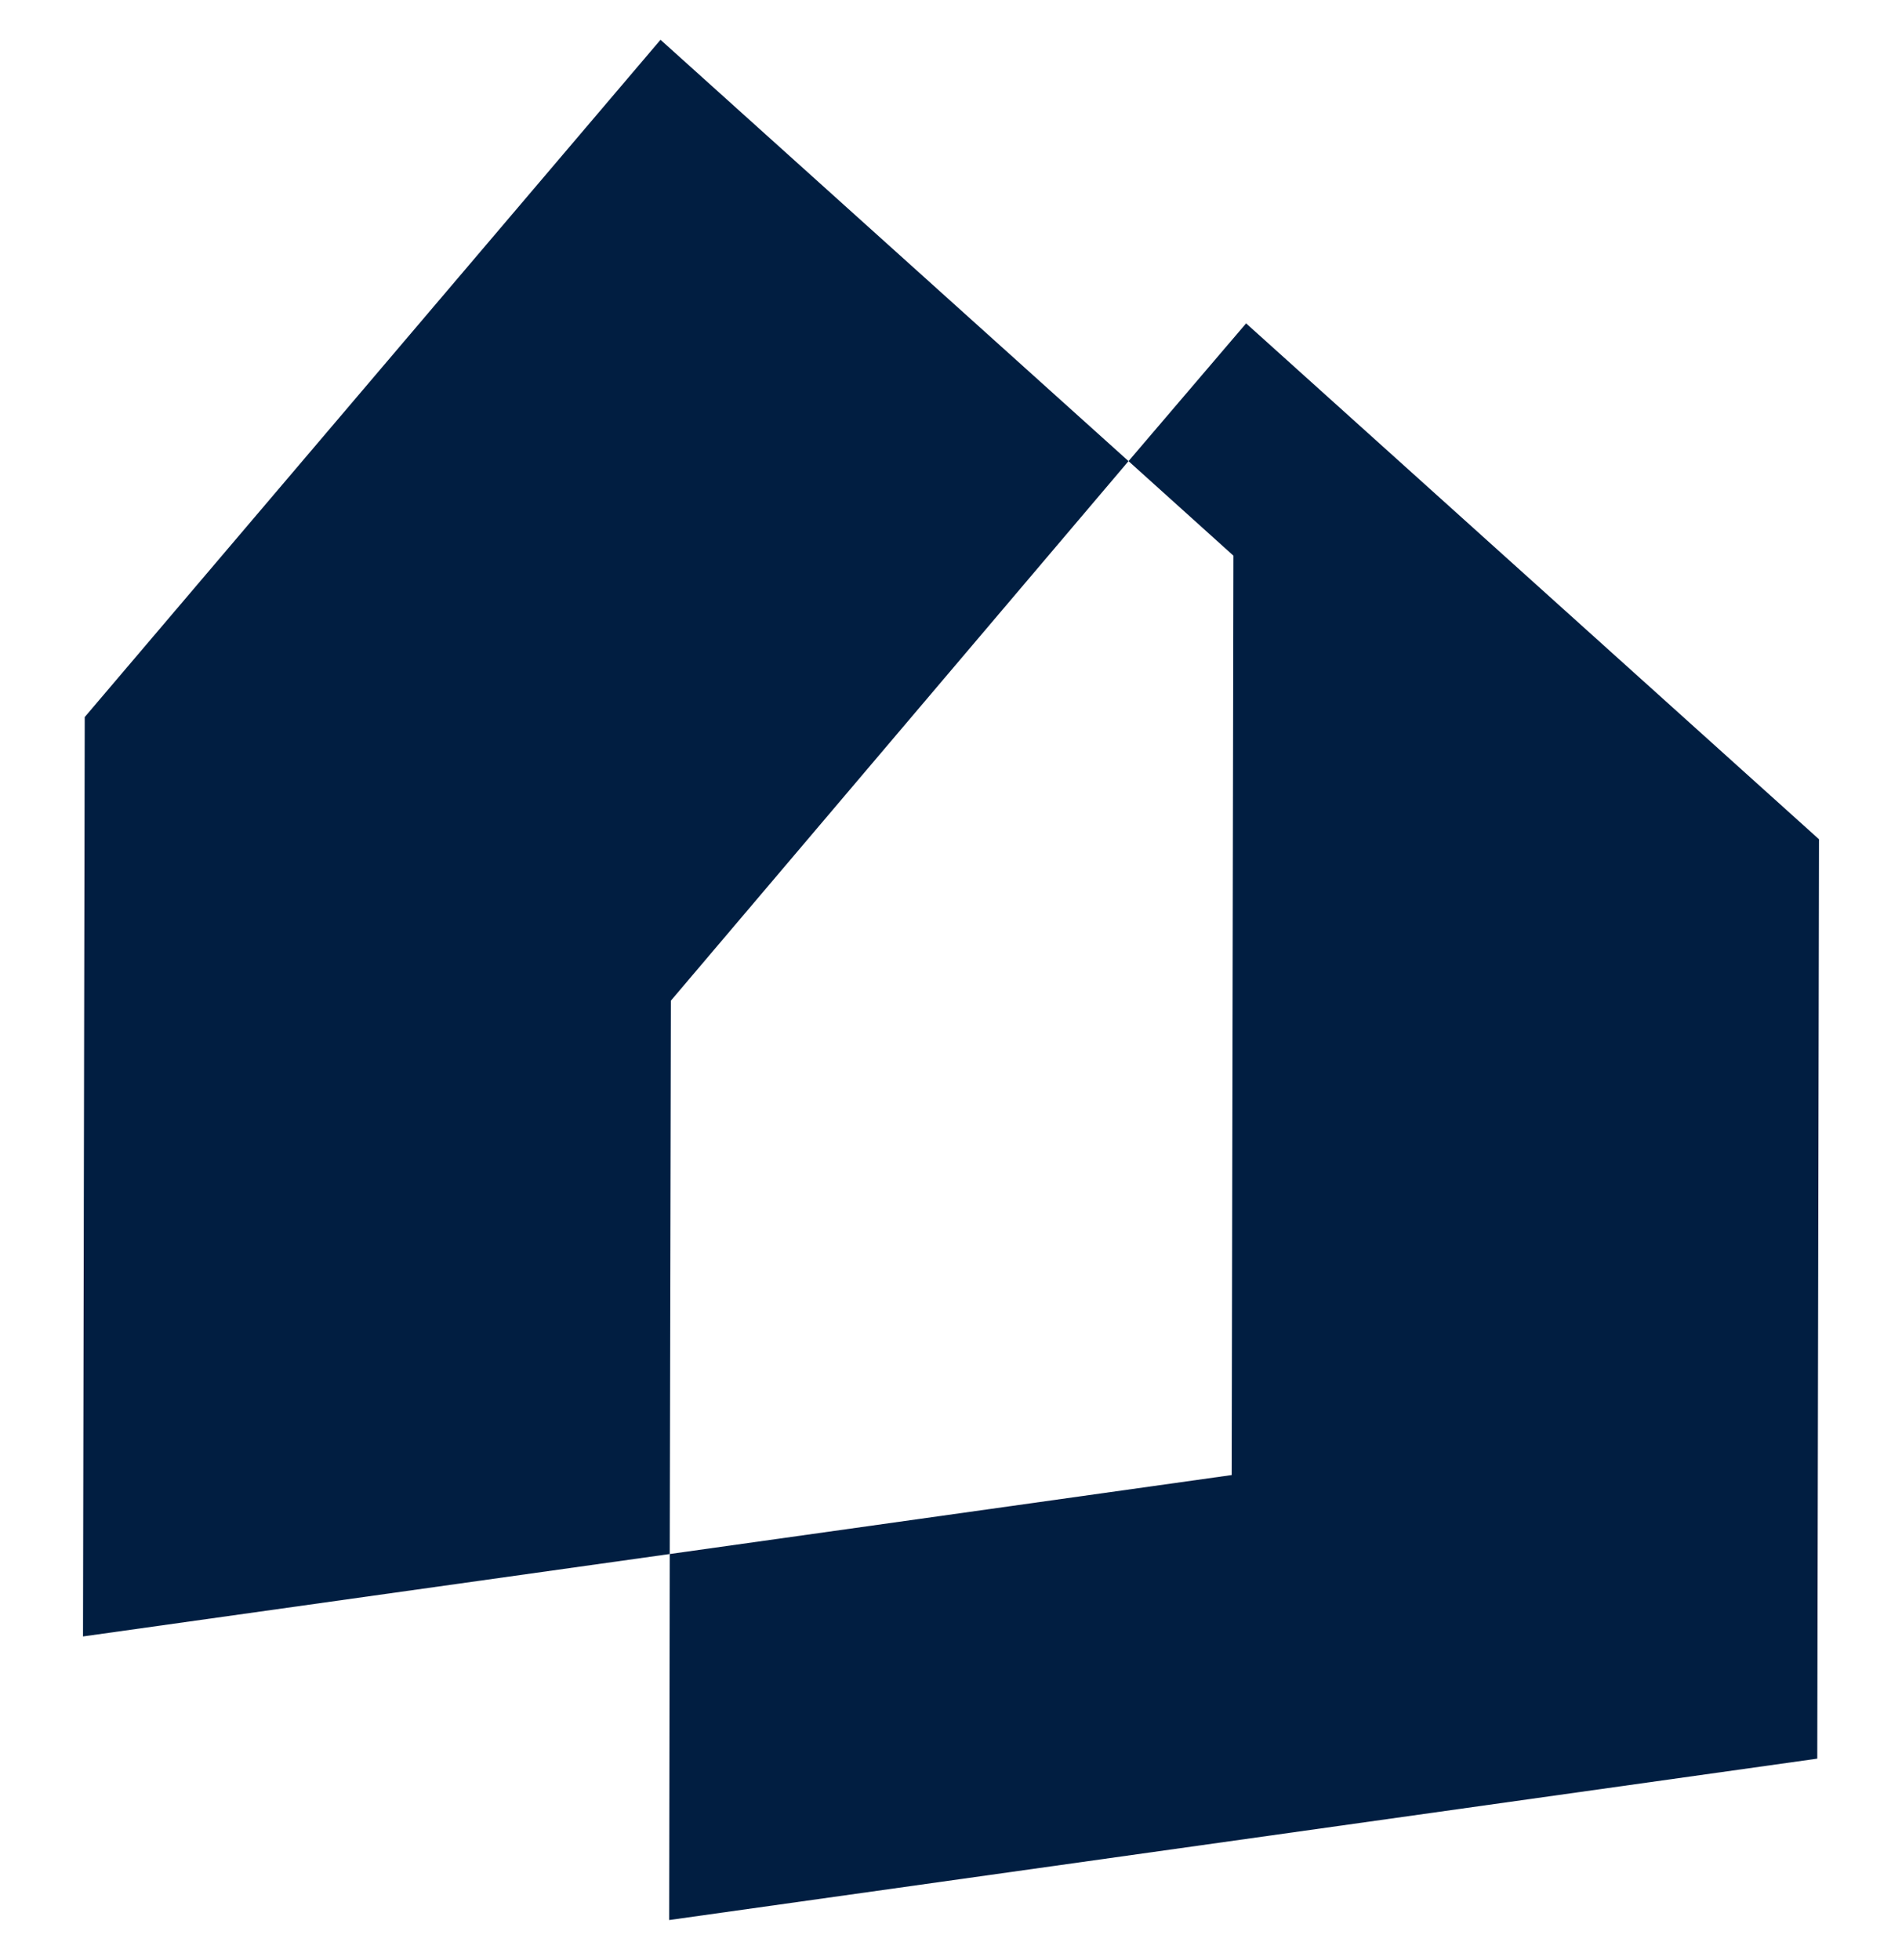 <svg id="Layer_1" data-name="Layer 1" xmlns="http://www.w3.org/2000/svg" viewBox="0 0 33 34"><defs><style>.cls-1{isolation:isolate;}.cls-2{fill:#011e41;}</style></defs><g class="cls-1"><polygon class="cls-2" points="31.56 14.56 31.53 30.51 11.61 33.31 11.62 26.96 21.37 25.59 21.4 9.64 19.58 8 21.62 5.61 31.56 14.56"/></g><g class="cls-1"><polygon class="cls-2" points="19.58 8 11.64 17.36 11.62 26.96 1.44 28.39 1.47 12.44 11.46 0.69 19.58 8"/></g></svg>